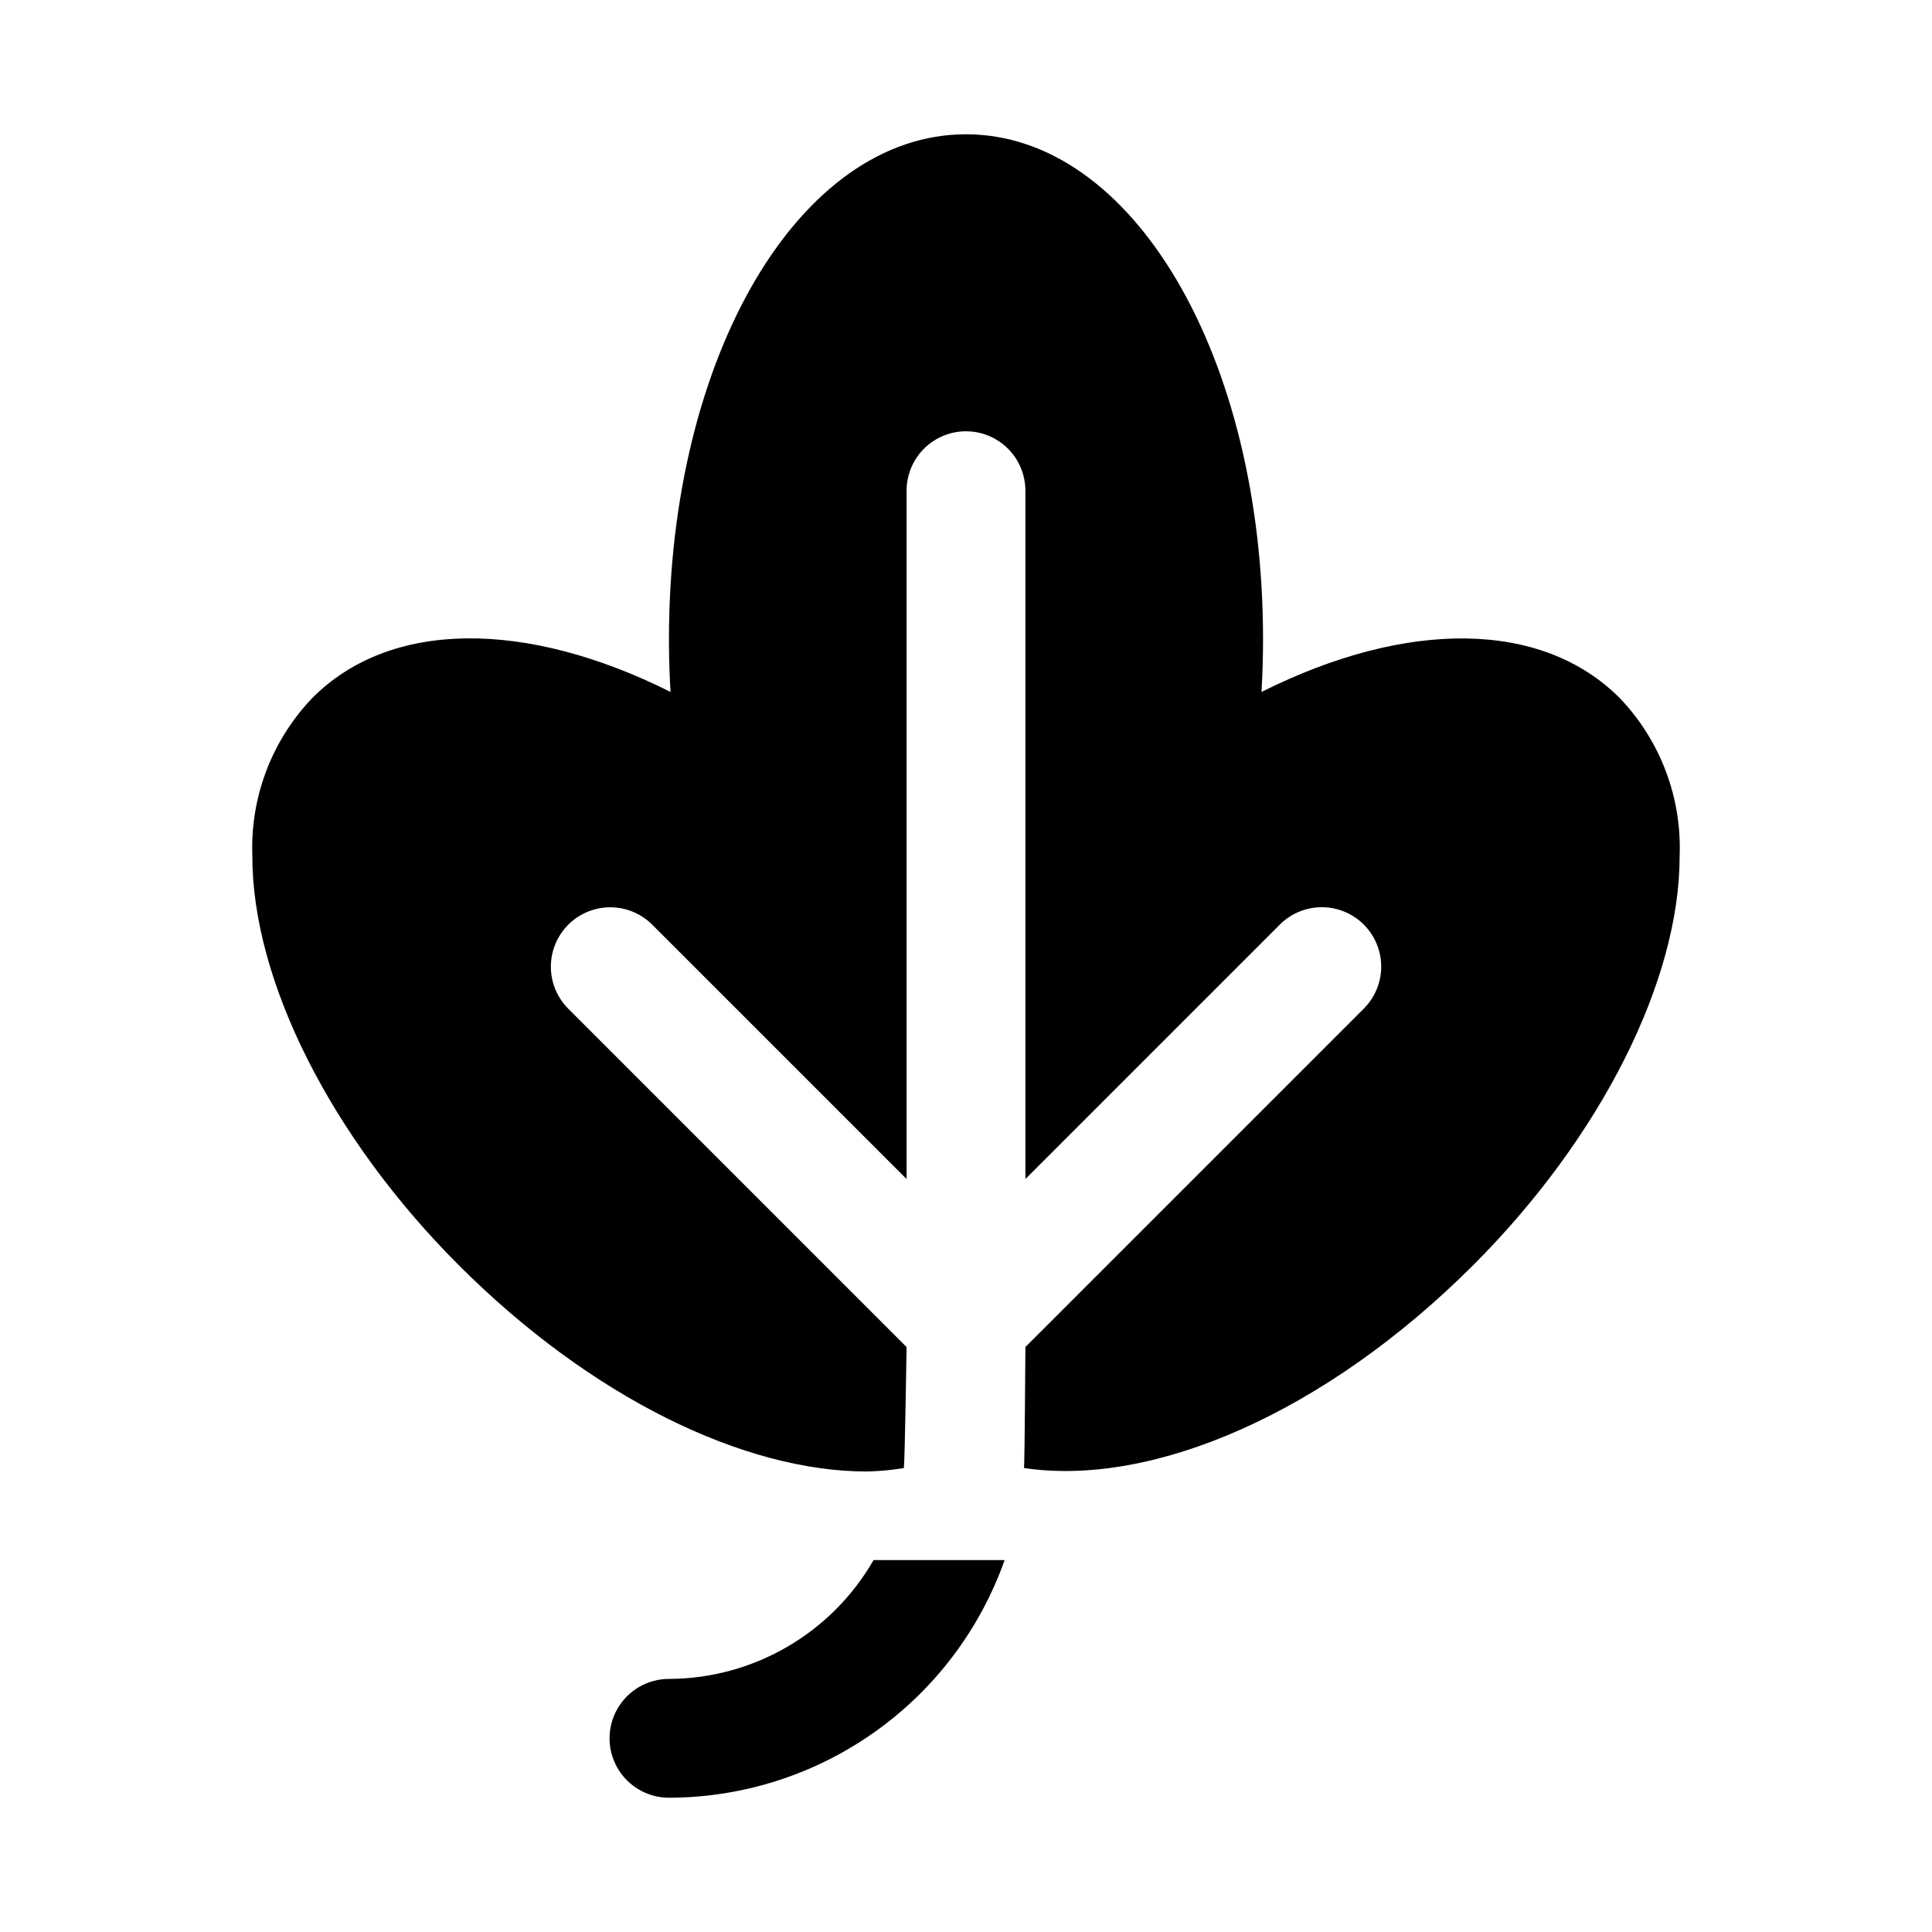 <?xml version="1.0" encoding="UTF-8"?>
<!-- Uploaded to: ICON Repo, www.iconrepo.com, Generator: ICON Repo Mixer Tools -->
<svg fill="#000000" width="800px" height="800px" version="1.1" viewBox="144 144 512 512" xmlns="http://www.w3.org/2000/svg">
 <g>
  <path d="m573.34 329.09c-20.742-20.91-56.75-20.895-95.031-1.715 0.273-4.621 0.41-9.277 0.41-13.969 0-75.039-34.578-133.82-78.719-133.82s-78.719 58.785-78.719 133.82c0 4.691 0.137 9.344 0.414 13.961-38.332-19.188-74.293-19.195-94.957 1.637-10.715 11.211-16.438 26.277-15.867 41.773-0.062 33.125 20.91 74.707 54.719 108.52 35.07 35.078 75.57 54.676 108.16 54.668 3.277-0.078 6.547-0.383 9.785-0.902 0.27-2.363 0.719-32.082 0.719-32.082l-89.852-89.855c-3.863-4-5.328-9.738-3.859-15.102 1.473-5.359 5.66-9.551 11.023-11.02 5.359-1.469 11.102-0.004 15.098 3.859l67.59 67.59v-182.41c0-5.625 3-10.824 7.871-13.637s10.875-2.812 15.746 0 7.871 8.012 7.871 13.637v182.41l67.59-67.59c3.996-3.879 9.742-5.356 15.113-3.887 5.371 1.469 9.566 5.664 11.035 11.035s-0.012 11.117-3.887 15.113l-89.852 89.852s-0.184 29.715-0.359 32.066c34.137 5.106 79.902-14.641 119.02-53.746 33.809-33.816 54.781-75.398 54.719-108.52h0.004c0.574-15.457-5.117-30.488-15.789-41.688z"/>
  <path d="m375.5 557.44c-11.16 19.418-31.82 31.418-54.219 31.488-5.625 0-10.82 3.004-13.633 7.875-2.812 4.871-2.812 10.871 0 15.742 2.812 4.871 8.008 7.871 13.633 7.871 19.516-0.031 38.539-6.102 54.465-17.379 15.93-11.273 27.977-27.203 34.488-45.598z"/>
 </g>
</svg>